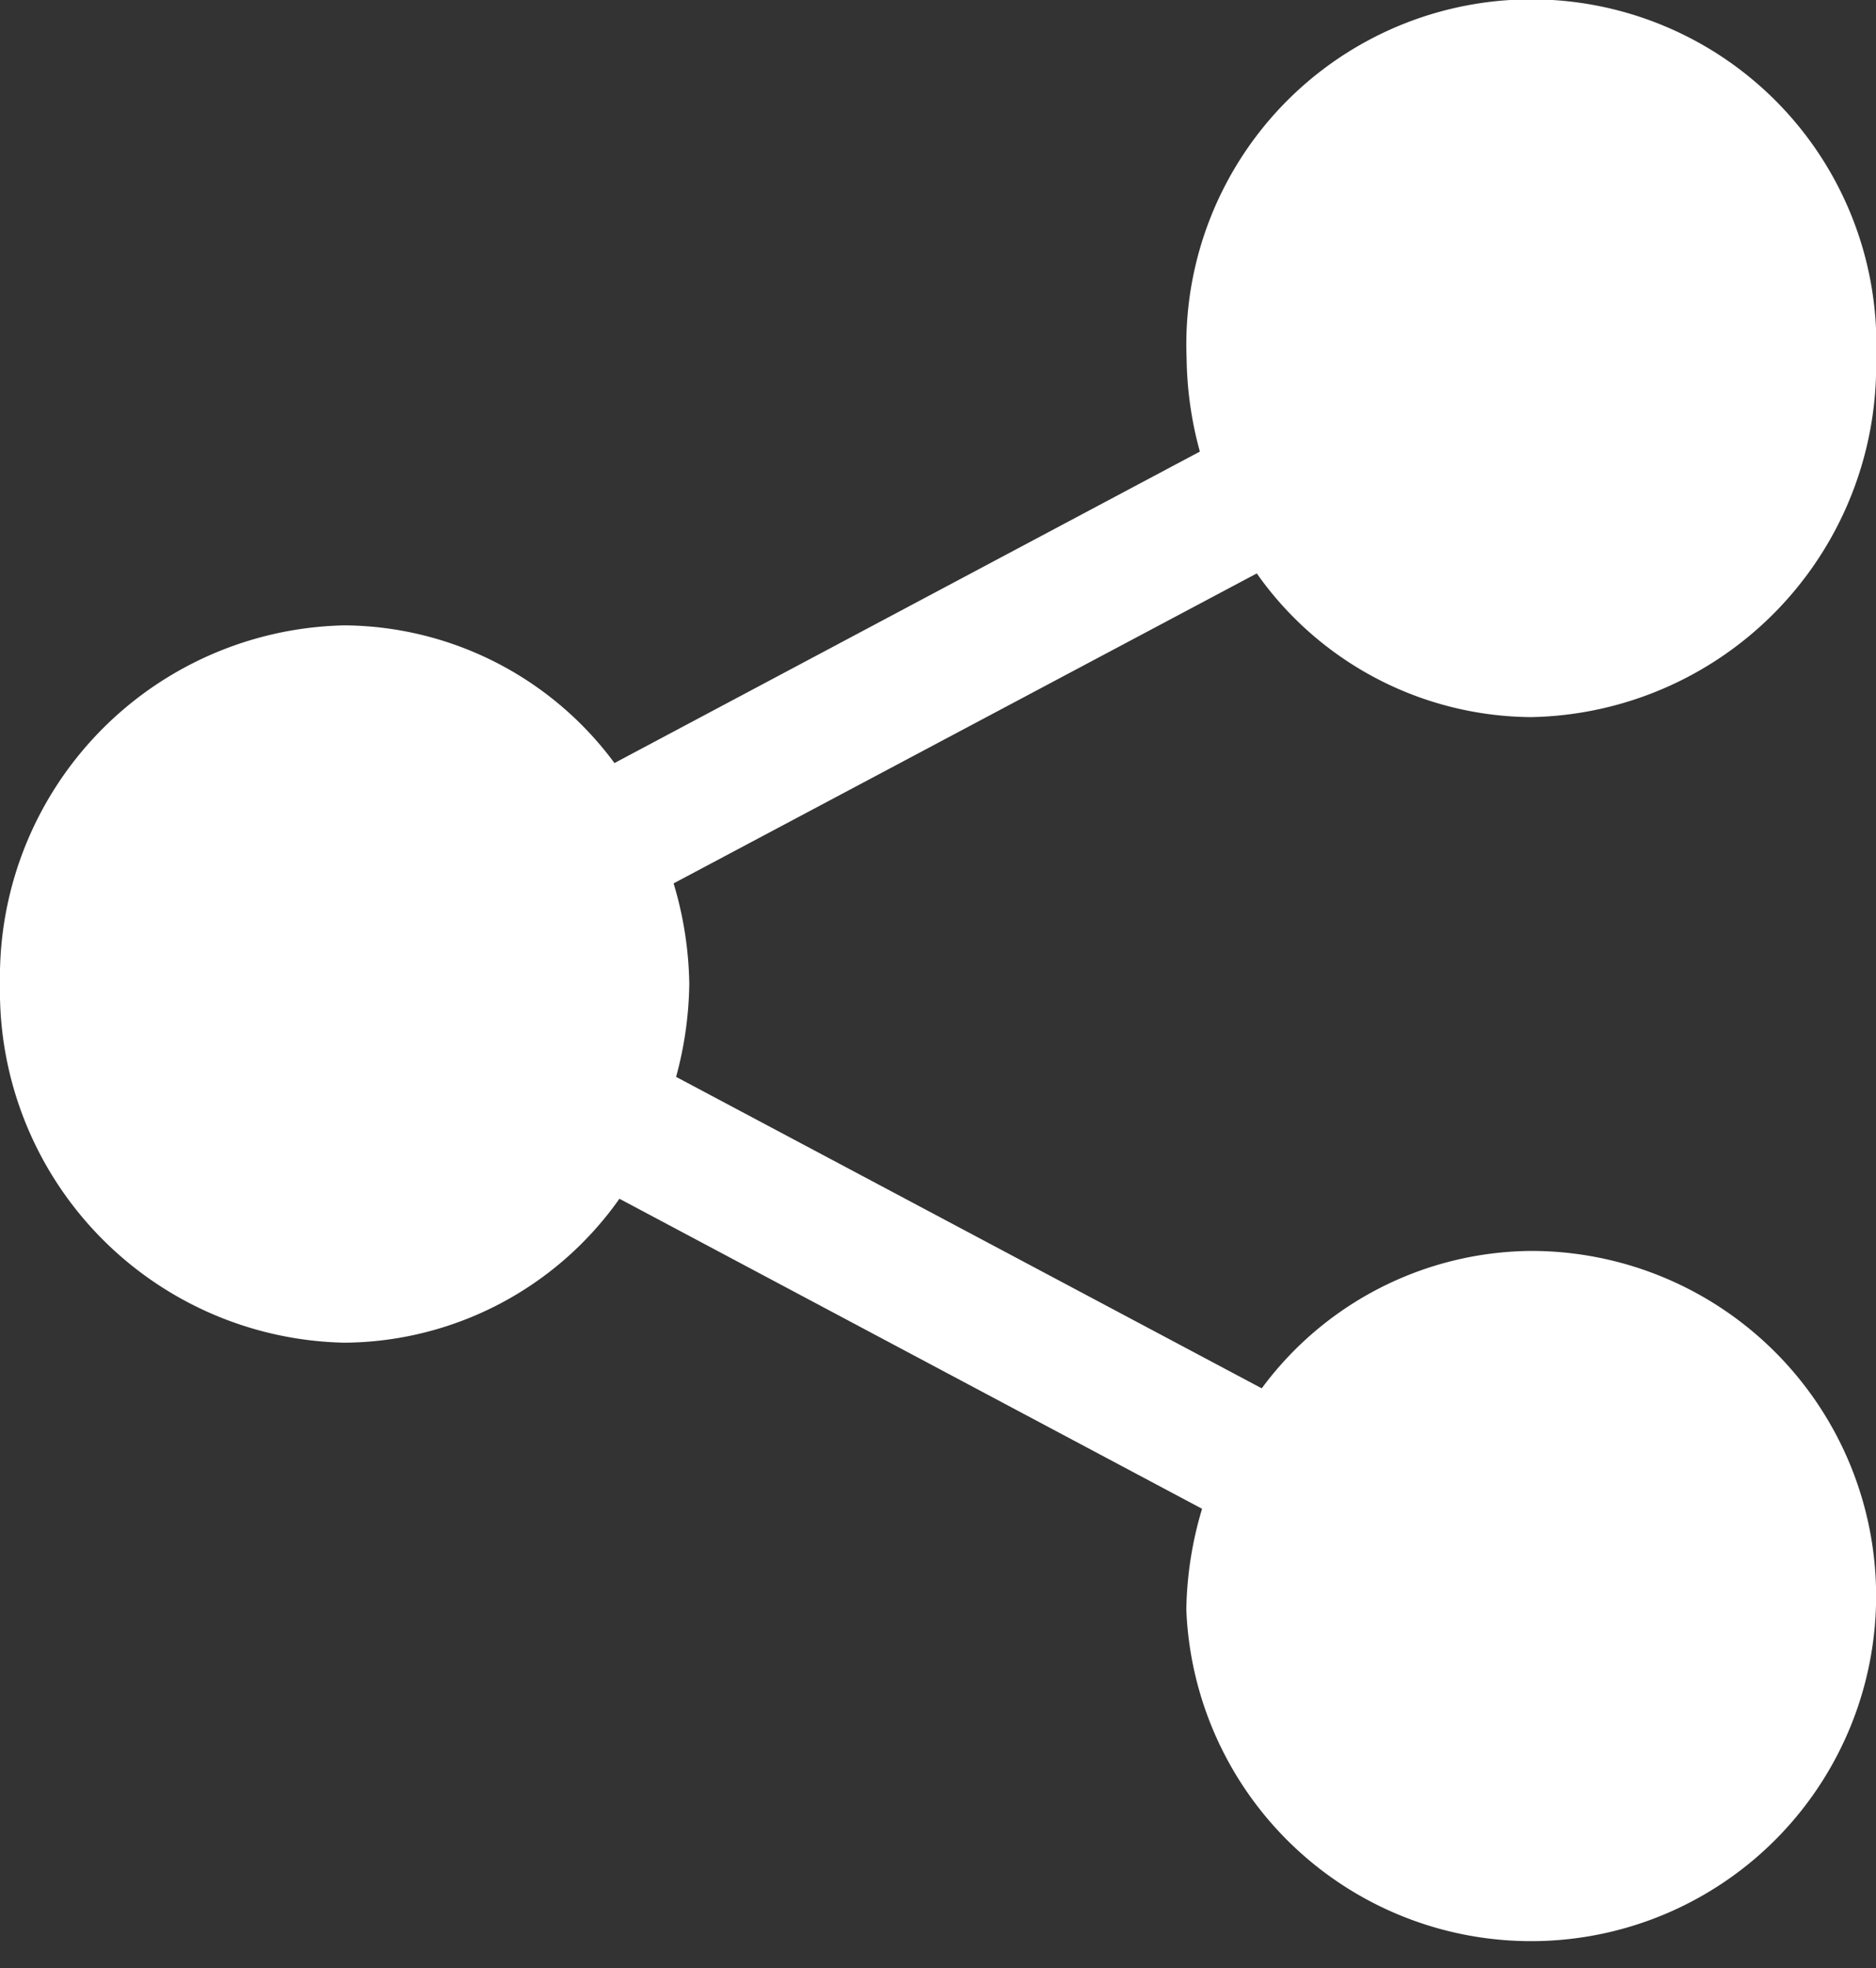 <svg xmlns="http://www.w3.org/2000/svg" width="52.534" height="55.104" viewBox="0 0 52.534 55.104">
    <rect x="0" y="0" width="52.534" height="55.104" fill="#333333" stroke="none"/>
    <defs>
        <style>
            .cls-1{fill:#fff}
        </style>
    </defs>
    <g id="icon_share" transform="translate(-2.006)">
        <g id="Group_1959" data-name="Group 1959" transform="translate(2.006)">
            <path id="Path_2311" d="M44.88 35.022a9.466 9.466 0 0 0-7.541 3.847l-16.4-8.72a10.347 10.347 0 0 0 .369-2.6 10.256 10.256 0 0 0-.439-2.817L37.2 16.054a9.477 9.477 0 0 0 7.685 4.023 9.849 9.849 0 0 0 9.658-10.04 9.662 9.662 0 1 0-19.308 0 10.3 10.3 0 0 0 .371 2.606l-16.393 8.72a9.486 9.486 0 0 0-7.553-3.855 9.85 9.85 0 0 0-9.654 10.043 9.848 9.848 0 0 0 9.651 10.04 9.5 9.5 0 0 0 7.695-4.03l16.316 8.68a10.28 10.28 0 0 0-.441 2.824 9.662 9.662 0 1 0 9.653-10.043z" class="cls-1" data-name="Path 2311" transform="translate(-2.006)"/>
        </g>
    </g>
</svg>
